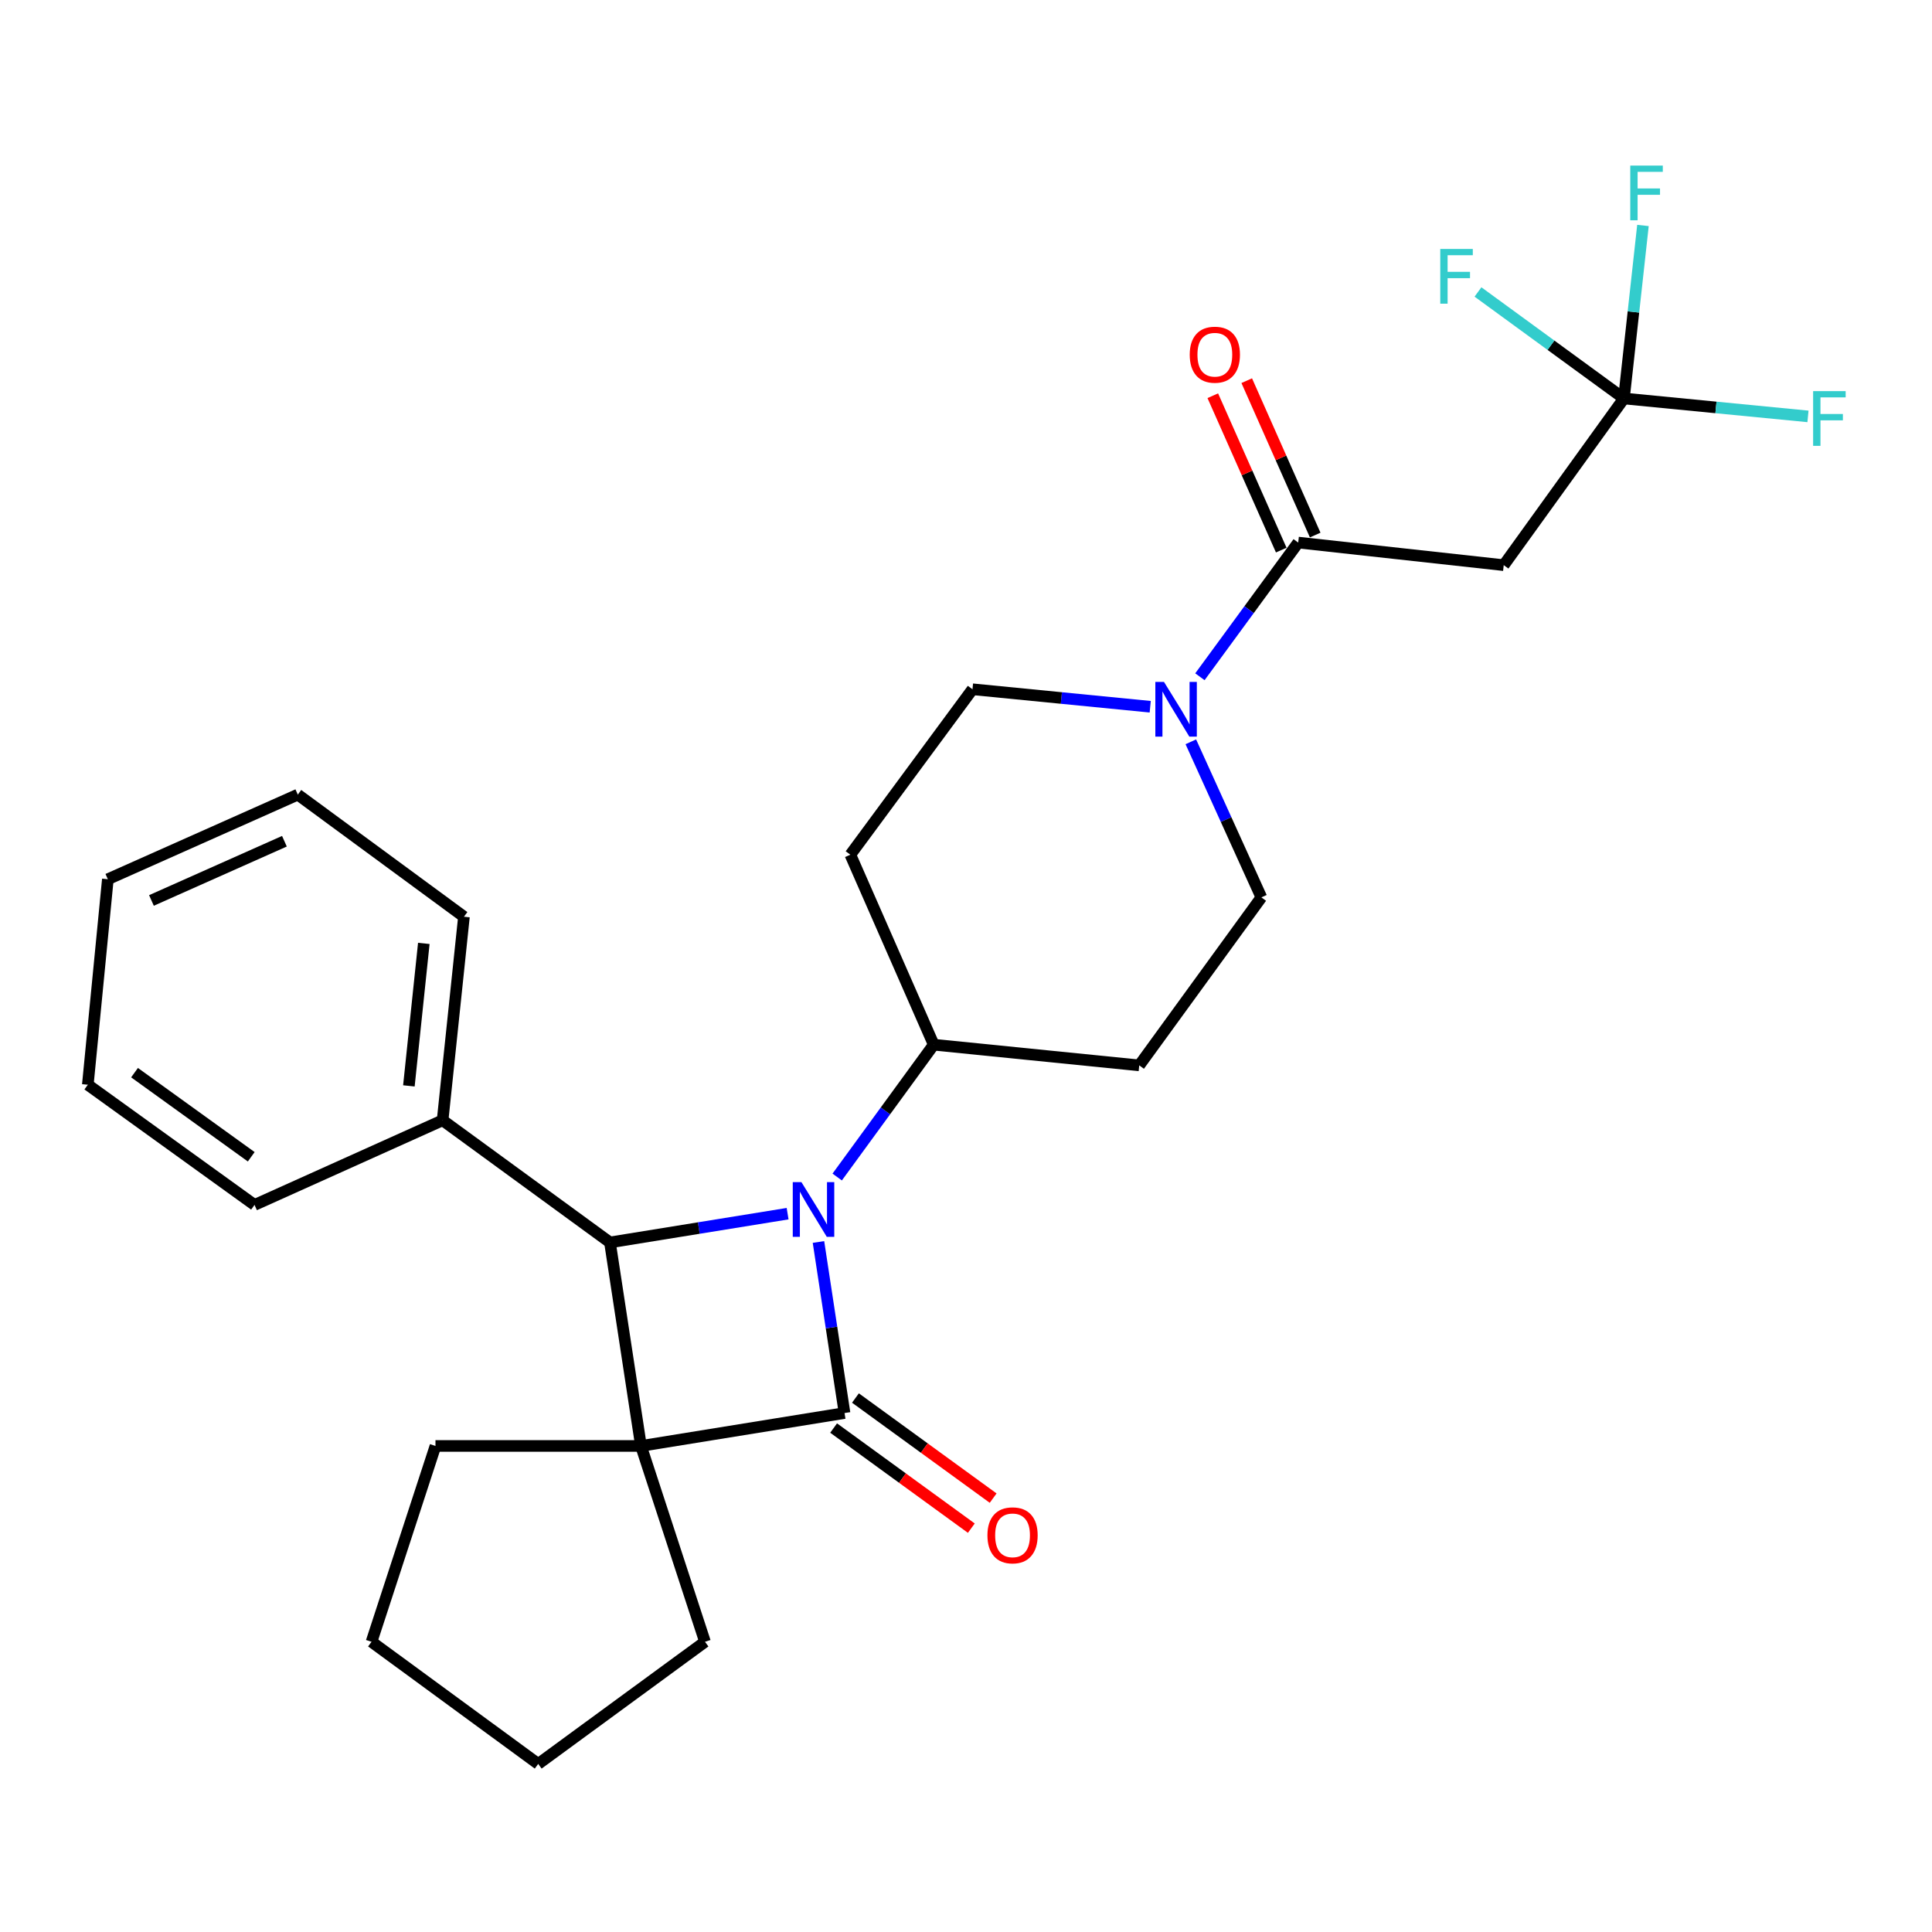 <?xml version='1.0' encoding='iso-8859-1'?>
<svg version='1.1' baseProfile='full'
              xmlns='http://www.w3.org/2000/svg'
                      xmlns:rdkit='http://www.rdkit.org/xml'
                      xmlns:xlink='http://www.w3.org/1999/xlink'
                  xml:space='preserve'
width='1000px' height='1000px' viewBox='0 0 1000 1000'>
<!-- END OF HEADER -->
<rect style='opacity:1.0;fill:#FFFFFF;stroke:none' width='1000' height='1000' x='0' y='0'> </rect>
<path class='bond-0' d='M 437.131,731.384 L 331.773,748.424' style='fill:none;fill-rule:evenodd;stroke:#000000;stroke-width:6px;stroke-linecap:butt;stroke-linejoin:miter;stroke-opacity:1' />
<path class='bond-1' d='M 437.131,731.384 L 430.384,687.117' style='fill:none;fill-rule:evenodd;stroke:#000000;stroke-width:6px;stroke-linecap:butt;stroke-linejoin:miter;stroke-opacity:1' />
<path class='bond-1' d='M 430.384,687.117 L 423.637,642.85' style='fill:none;fill-rule:evenodd;stroke:#0000FF;stroke-width:6px;stroke-linecap:butt;stroke-linejoin:miter;stroke-opacity:1' />
<path class='bond-8' d='M 431.481,739.156 L 467.118,765.063' style='fill:none;fill-rule:evenodd;stroke:#000000;stroke-width:6px;stroke-linecap:butt;stroke-linejoin:miter;stroke-opacity:1' />
<path class='bond-8' d='M 467.118,765.063 L 502.755,790.969' style='fill:none;fill-rule:evenodd;stroke:#FF0000;stroke-width:6px;stroke-linecap:butt;stroke-linejoin:miter;stroke-opacity:1' />
<path class='bond-8' d='M 442.781,723.612 L 478.418,749.518' style='fill:none;fill-rule:evenodd;stroke:#000000;stroke-width:6px;stroke-linecap:butt;stroke-linejoin:miter;stroke-opacity:1' />
<path class='bond-8' d='M 478.418,749.518 L 514.055,775.424' style='fill:none;fill-rule:evenodd;stroke:#FF0000;stroke-width:6px;stroke-linecap:butt;stroke-linejoin:miter;stroke-opacity:1' />
<path class='bond-15' d='M 331.773,748.424 L 364.903,849.789' style='fill:none;fill-rule:evenodd;stroke:#000000;stroke-width:6px;stroke-linecap:butt;stroke-linejoin:miter;stroke-opacity:1' />
<path class='bond-16' d='M 331.773,748.424 L 225.4,748.424' style='fill:none;fill-rule:evenodd;stroke:#000000;stroke-width:6px;stroke-linecap:butt;stroke-linejoin:miter;stroke-opacity:1' />
<path class='bond-27' d='M 331.773,748.424 L 315.715,643.077' style='fill:none;fill-rule:evenodd;stroke:#000000;stroke-width:6px;stroke-linecap:butt;stroke-linejoin:miter;stroke-opacity:1' />
<path class='bond-2' d='M 407.665,628.196 L 361.69,635.636' style='fill:none;fill-rule:evenodd;stroke:#0000FF;stroke-width:6px;stroke-linecap:butt;stroke-linejoin:miter;stroke-opacity:1' />
<path class='bond-2' d='M 361.69,635.636 L 315.715,643.077' style='fill:none;fill-rule:evenodd;stroke:#000000;stroke-width:6px;stroke-linecap:butt;stroke-linejoin:miter;stroke-opacity:1' />
<path class='bond-7' d='M 433.328,609.227 L 458.312,574.978' style='fill:none;fill-rule:evenodd;stroke:#0000FF;stroke-width:6px;stroke-linecap:butt;stroke-linejoin:miter;stroke-opacity:1' />
<path class='bond-7' d='M 458.312,574.978 L 483.297,540.73' style='fill:none;fill-rule:evenodd;stroke:#000000;stroke-width:6px;stroke-linecap:butt;stroke-linejoin:miter;stroke-opacity:1' />
<path class='bond-13' d='M 315.715,643.077 L 229.094,579.86' style='fill:none;fill-rule:evenodd;stroke:#000000;stroke-width:6px;stroke-linecap:butt;stroke-linejoin:miter;stroke-opacity:1' />
<path class='bond-3' d='M 671.955,280.836 L 646.513,315.564' style='fill:none;fill-rule:evenodd;stroke:#000000;stroke-width:6px;stroke-linecap:butt;stroke-linejoin:miter;stroke-opacity:1' />
<path class='bond-3' d='M 646.513,315.564 L 621.071,350.292' style='fill:none;fill-rule:evenodd;stroke:#0000FF;stroke-width:6px;stroke-linecap:butt;stroke-linejoin:miter;stroke-opacity:1' />
<path class='bond-6' d='M 671.955,280.836 L 778.327,292.527' style='fill:none;fill-rule:evenodd;stroke:#000000;stroke-width:6px;stroke-linecap:butt;stroke-linejoin:miter;stroke-opacity:1' />
<path class='bond-14' d='M 680.739,276.942 L 663.024,236.988' style='fill:none;fill-rule:evenodd;stroke:#000000;stroke-width:6px;stroke-linecap:butt;stroke-linejoin:miter;stroke-opacity:1' />
<path class='bond-14' d='M 663.024,236.988 L 645.308,197.034' style='fill:none;fill-rule:evenodd;stroke:#FF0000;stroke-width:6px;stroke-linecap:butt;stroke-linejoin:miter;stroke-opacity:1' />
<path class='bond-14' d='M 663.171,284.731 L 645.455,244.778' style='fill:none;fill-rule:evenodd;stroke:#000000;stroke-width:6px;stroke-linecap:butt;stroke-linejoin:miter;stroke-opacity:1' />
<path class='bond-14' d='M 645.455,244.778 L 627.74,204.824' style='fill:none;fill-rule:evenodd;stroke:#FF0000;stroke-width:6px;stroke-linecap:butt;stroke-linejoin:miter;stroke-opacity:1' />
<path class='bond-4' d='M 595.351,365.809 L 549.355,361.284' style='fill:none;fill-rule:evenodd;stroke:#0000FF;stroke-width:6px;stroke-linecap:butt;stroke-linejoin:miter;stroke-opacity:1' />
<path class='bond-4' d='M 549.355,361.284 L 503.358,356.759' style='fill:none;fill-rule:evenodd;stroke:#000000;stroke-width:6px;stroke-linecap:butt;stroke-linejoin:miter;stroke-opacity:1' />
<path class='bond-29' d='M 616.371,383.958 L 634.629,424.217' style='fill:none;fill-rule:evenodd;stroke:#0000FF;stroke-width:6px;stroke-linecap:butt;stroke-linejoin:miter;stroke-opacity:1' />
<path class='bond-29' d='M 634.629,424.217 L 652.886,464.476' style='fill:none;fill-rule:evenodd;stroke:#000000;stroke-width:6px;stroke-linecap:butt;stroke-linejoin:miter;stroke-opacity:1' />
<path class='bond-5' d='M 840.54,206.249 L 778.327,292.527' style='fill:none;fill-rule:evenodd;stroke:#000000;stroke-width:6px;stroke-linecap:butt;stroke-linejoin:miter;stroke-opacity:1' />
<path class='bond-17' d='M 840.54,206.249 L 845.465,161.475' style='fill:none;fill-rule:evenodd;stroke:#000000;stroke-width:6px;stroke-linecap:butt;stroke-linejoin:miter;stroke-opacity:1' />
<path class='bond-17' d='M 845.465,161.475 L 850.39,116.701' style='fill:none;fill-rule:evenodd;stroke:#33CCCC;stroke-width:6px;stroke-linecap:butt;stroke-linejoin:miter;stroke-opacity:1' />
<path class='bond-18' d='M 840.54,206.249 L 802.77,178.686' style='fill:none;fill-rule:evenodd;stroke:#000000;stroke-width:6px;stroke-linecap:butt;stroke-linejoin:miter;stroke-opacity:1' />
<path class='bond-18' d='M 802.77,178.686 L 765,151.123' style='fill:none;fill-rule:evenodd;stroke:#33CCCC;stroke-width:6px;stroke-linecap:butt;stroke-linejoin:miter;stroke-opacity:1' />
<path class='bond-19' d='M 840.54,206.249 L 888.17,210.887' style='fill:none;fill-rule:evenodd;stroke:#000000;stroke-width:6px;stroke-linecap:butt;stroke-linejoin:miter;stroke-opacity:1' />
<path class='bond-19' d='M 888.17,210.887 L 935.8,215.525' style='fill:none;fill-rule:evenodd;stroke:#33CCCC;stroke-width:6px;stroke-linecap:butt;stroke-linejoin:miter;stroke-opacity:1' />
<path class='bond-9' d='M 483.297,540.73 L 589.669,551.438' style='fill:none;fill-rule:evenodd;stroke:#000000;stroke-width:6px;stroke-linecap:butt;stroke-linejoin:miter;stroke-opacity:1' />
<path class='bond-10' d='M 483.297,540.73 L 440.141,442.397' style='fill:none;fill-rule:evenodd;stroke:#000000;stroke-width:6px;stroke-linecap:butt;stroke-linejoin:miter;stroke-opacity:1' />
<path class='bond-12' d='M 589.669,551.438 L 652.886,464.476' style='fill:none;fill-rule:evenodd;stroke:#000000;stroke-width:6px;stroke-linecap:butt;stroke-linejoin:miter;stroke-opacity:1' />
<path class='bond-11' d='M 440.141,442.397 L 503.358,356.759' style='fill:none;fill-rule:evenodd;stroke:#000000;stroke-width:6px;stroke-linecap:butt;stroke-linejoin:miter;stroke-opacity:1' />
<path class='bond-20' d='M 229.094,579.86 L 240.134,474.502' style='fill:none;fill-rule:evenodd;stroke:#000000;stroke-width:6px;stroke-linecap:butt;stroke-linejoin:miter;stroke-opacity:1' />
<path class='bond-20' d='M 211.637,562.053 L 219.365,488.303' style='fill:none;fill-rule:evenodd;stroke:#000000;stroke-width:6px;stroke-linecap:butt;stroke-linejoin:miter;stroke-opacity:1' />
<path class='bond-21' d='M 229.094,579.86 L 131.744,623.666' style='fill:none;fill-rule:evenodd;stroke:#000000;stroke-width:6px;stroke-linecap:butt;stroke-linejoin:miter;stroke-opacity:1' />
<path class='bond-22' d='M 364.903,849.789 L 278.57,913.006' style='fill:none;fill-rule:evenodd;stroke:#000000;stroke-width:6px;stroke-linecap:butt;stroke-linejoin:miter;stroke-opacity:1' />
<path class='bond-23' d='M 225.4,748.424 L 192.302,849.789' style='fill:none;fill-rule:evenodd;stroke:#000000;stroke-width:6px;stroke-linecap:butt;stroke-linejoin:miter;stroke-opacity:1' />
<path class='bond-25' d='M 240.134,474.502 L 154.144,411.296' style='fill:none;fill-rule:evenodd;stroke:#000000;stroke-width:6px;stroke-linecap:butt;stroke-linejoin:miter;stroke-opacity:1' />
<path class='bond-24' d='M 131.744,623.666 L 45.455,561.464' style='fill:none;fill-rule:evenodd;stroke:#000000;stroke-width:6px;stroke-linecap:butt;stroke-linejoin:miter;stroke-opacity:1' />
<path class='bond-24' d='M 130.039,598.746 L 69.636,555.204' style='fill:none;fill-rule:evenodd;stroke:#000000;stroke-width:6px;stroke-linecap:butt;stroke-linejoin:miter;stroke-opacity:1' />
<path class='bond-28' d='M 278.57,913.006 L 192.302,849.789' style='fill:none;fill-rule:evenodd;stroke:#000000;stroke-width:6px;stroke-linecap:butt;stroke-linejoin:miter;stroke-opacity:1' />
<path class='bond-26' d='M 45.455,561.464 L 55.822,455.091' style='fill:none;fill-rule:evenodd;stroke:#000000;stroke-width:6px;stroke-linecap:butt;stroke-linejoin:miter;stroke-opacity:1' />
<path class='bond-30' d='M 154.144,411.296 L 55.822,455.091' style='fill:none;fill-rule:evenodd;stroke:#000000;stroke-width:6px;stroke-linecap:butt;stroke-linejoin:miter;stroke-opacity:1' />
<path class='bond-30' d='M 147.215,435.42 L 78.39,466.077' style='fill:none;fill-rule:evenodd;stroke:#000000;stroke-width:6px;stroke-linecap:butt;stroke-linejoin:miter;stroke-opacity:1' />
<path  class='atom-2' d='M 414.813 611.866
L 424.093 626.866
Q 425.013 628.346, 426.493 631.026
Q 427.973 633.706, 428.053 633.866
L 428.053 611.866
L 431.813 611.866
L 431.813 640.186
L 427.933 640.186
L 417.973 623.786
Q 416.813 621.866, 415.573 619.666
Q 414.373 617.466, 414.013 616.786
L 414.013 640.186
L 410.333 640.186
L 410.333 611.866
L 414.813 611.866
' fill='#0000FF'/>
<path  class='atom-5' d='M 602.478 352.966
L 611.758 367.966
Q 612.678 369.446, 614.158 372.126
Q 615.638 374.806, 615.718 374.966
L 615.718 352.966
L 619.478 352.966
L 619.478 381.286
L 615.598 381.286
L 605.638 364.886
Q 604.478 362.966, 603.238 360.766
Q 602.038 358.566, 601.678 357.886
L 601.678 381.286
L 597.998 381.286
L 597.998 352.966
L 602.478 352.966
' fill='#0000FF'/>
<path  class='atom-9' d='M 511.093 794.681
Q 511.093 787.881, 514.453 784.081
Q 517.813 780.281, 524.093 780.281
Q 530.373 780.281, 533.733 784.081
Q 537.093 787.881, 537.093 794.681
Q 537.093 801.561, 533.693 805.481
Q 530.293 809.361, 524.093 809.361
Q 517.853 809.361, 514.453 805.481
Q 511.093 801.601, 511.093 794.681
M 524.093 806.161
Q 528.413 806.161, 530.733 803.281
Q 533.093 800.361, 533.093 794.681
Q 533.093 789.121, 530.733 786.321
Q 528.413 783.481, 524.093 783.481
Q 519.773 783.481, 517.413 786.281
Q 515.093 789.081, 515.093 794.681
Q 515.093 800.401, 517.413 803.281
Q 519.773 806.161, 524.093 806.161
' fill='#FF0000'/>
<path  class='atom-15' d='M 615.799 183.587
Q 615.799 176.787, 619.159 172.987
Q 622.519 169.187, 628.799 169.187
Q 635.079 169.187, 638.439 172.987
Q 641.799 176.787, 641.799 183.587
Q 641.799 190.467, 638.399 194.387
Q 634.999 198.267, 628.799 198.267
Q 622.559 198.267, 619.159 194.387
Q 615.799 190.507, 615.799 183.587
M 628.799 195.067
Q 633.119 195.067, 635.439 192.187
Q 637.799 189.267, 637.799 183.587
Q 637.799 178.027, 635.439 175.227
Q 633.119 172.387, 628.799 172.387
Q 624.479 172.387, 622.119 175.187
Q 619.799 177.987, 619.799 183.587
Q 619.799 189.307, 622.119 192.187
Q 624.479 195.067, 628.799 195.067
' fill='#FF0000'/>
<path  class='atom-18' d='M 843.822 85.706
L 860.662 85.706
L 860.662 88.946
L 847.622 88.946
L 847.622 97.546
L 859.222 97.546
L 859.222 100.826
L 847.622 100.826
L 847.622 114.026
L 843.822 114.026
L 843.822 85.706
' fill='#33CCCC'/>
<path  class='atom-19' d='M 745.479 128.861
L 762.319 128.861
L 762.319 132.101
L 749.279 132.101
L 749.279 140.701
L 760.879 140.701
L 760.879 143.981
L 749.279 143.981
L 749.279 157.181
L 745.479 157.181
L 745.479 128.861
' fill='#33CCCC'/>
<path  class='atom-20' d='M 938.471 202.445
L 955.311 202.445
L 955.311 205.685
L 942.271 205.685
L 942.271 214.285
L 953.871 214.285
L 953.871 217.565
L 942.271 217.565
L 942.271 230.765
L 938.471 230.765
L 938.471 202.445
' fill='#33CCCC'/>
</svg>
